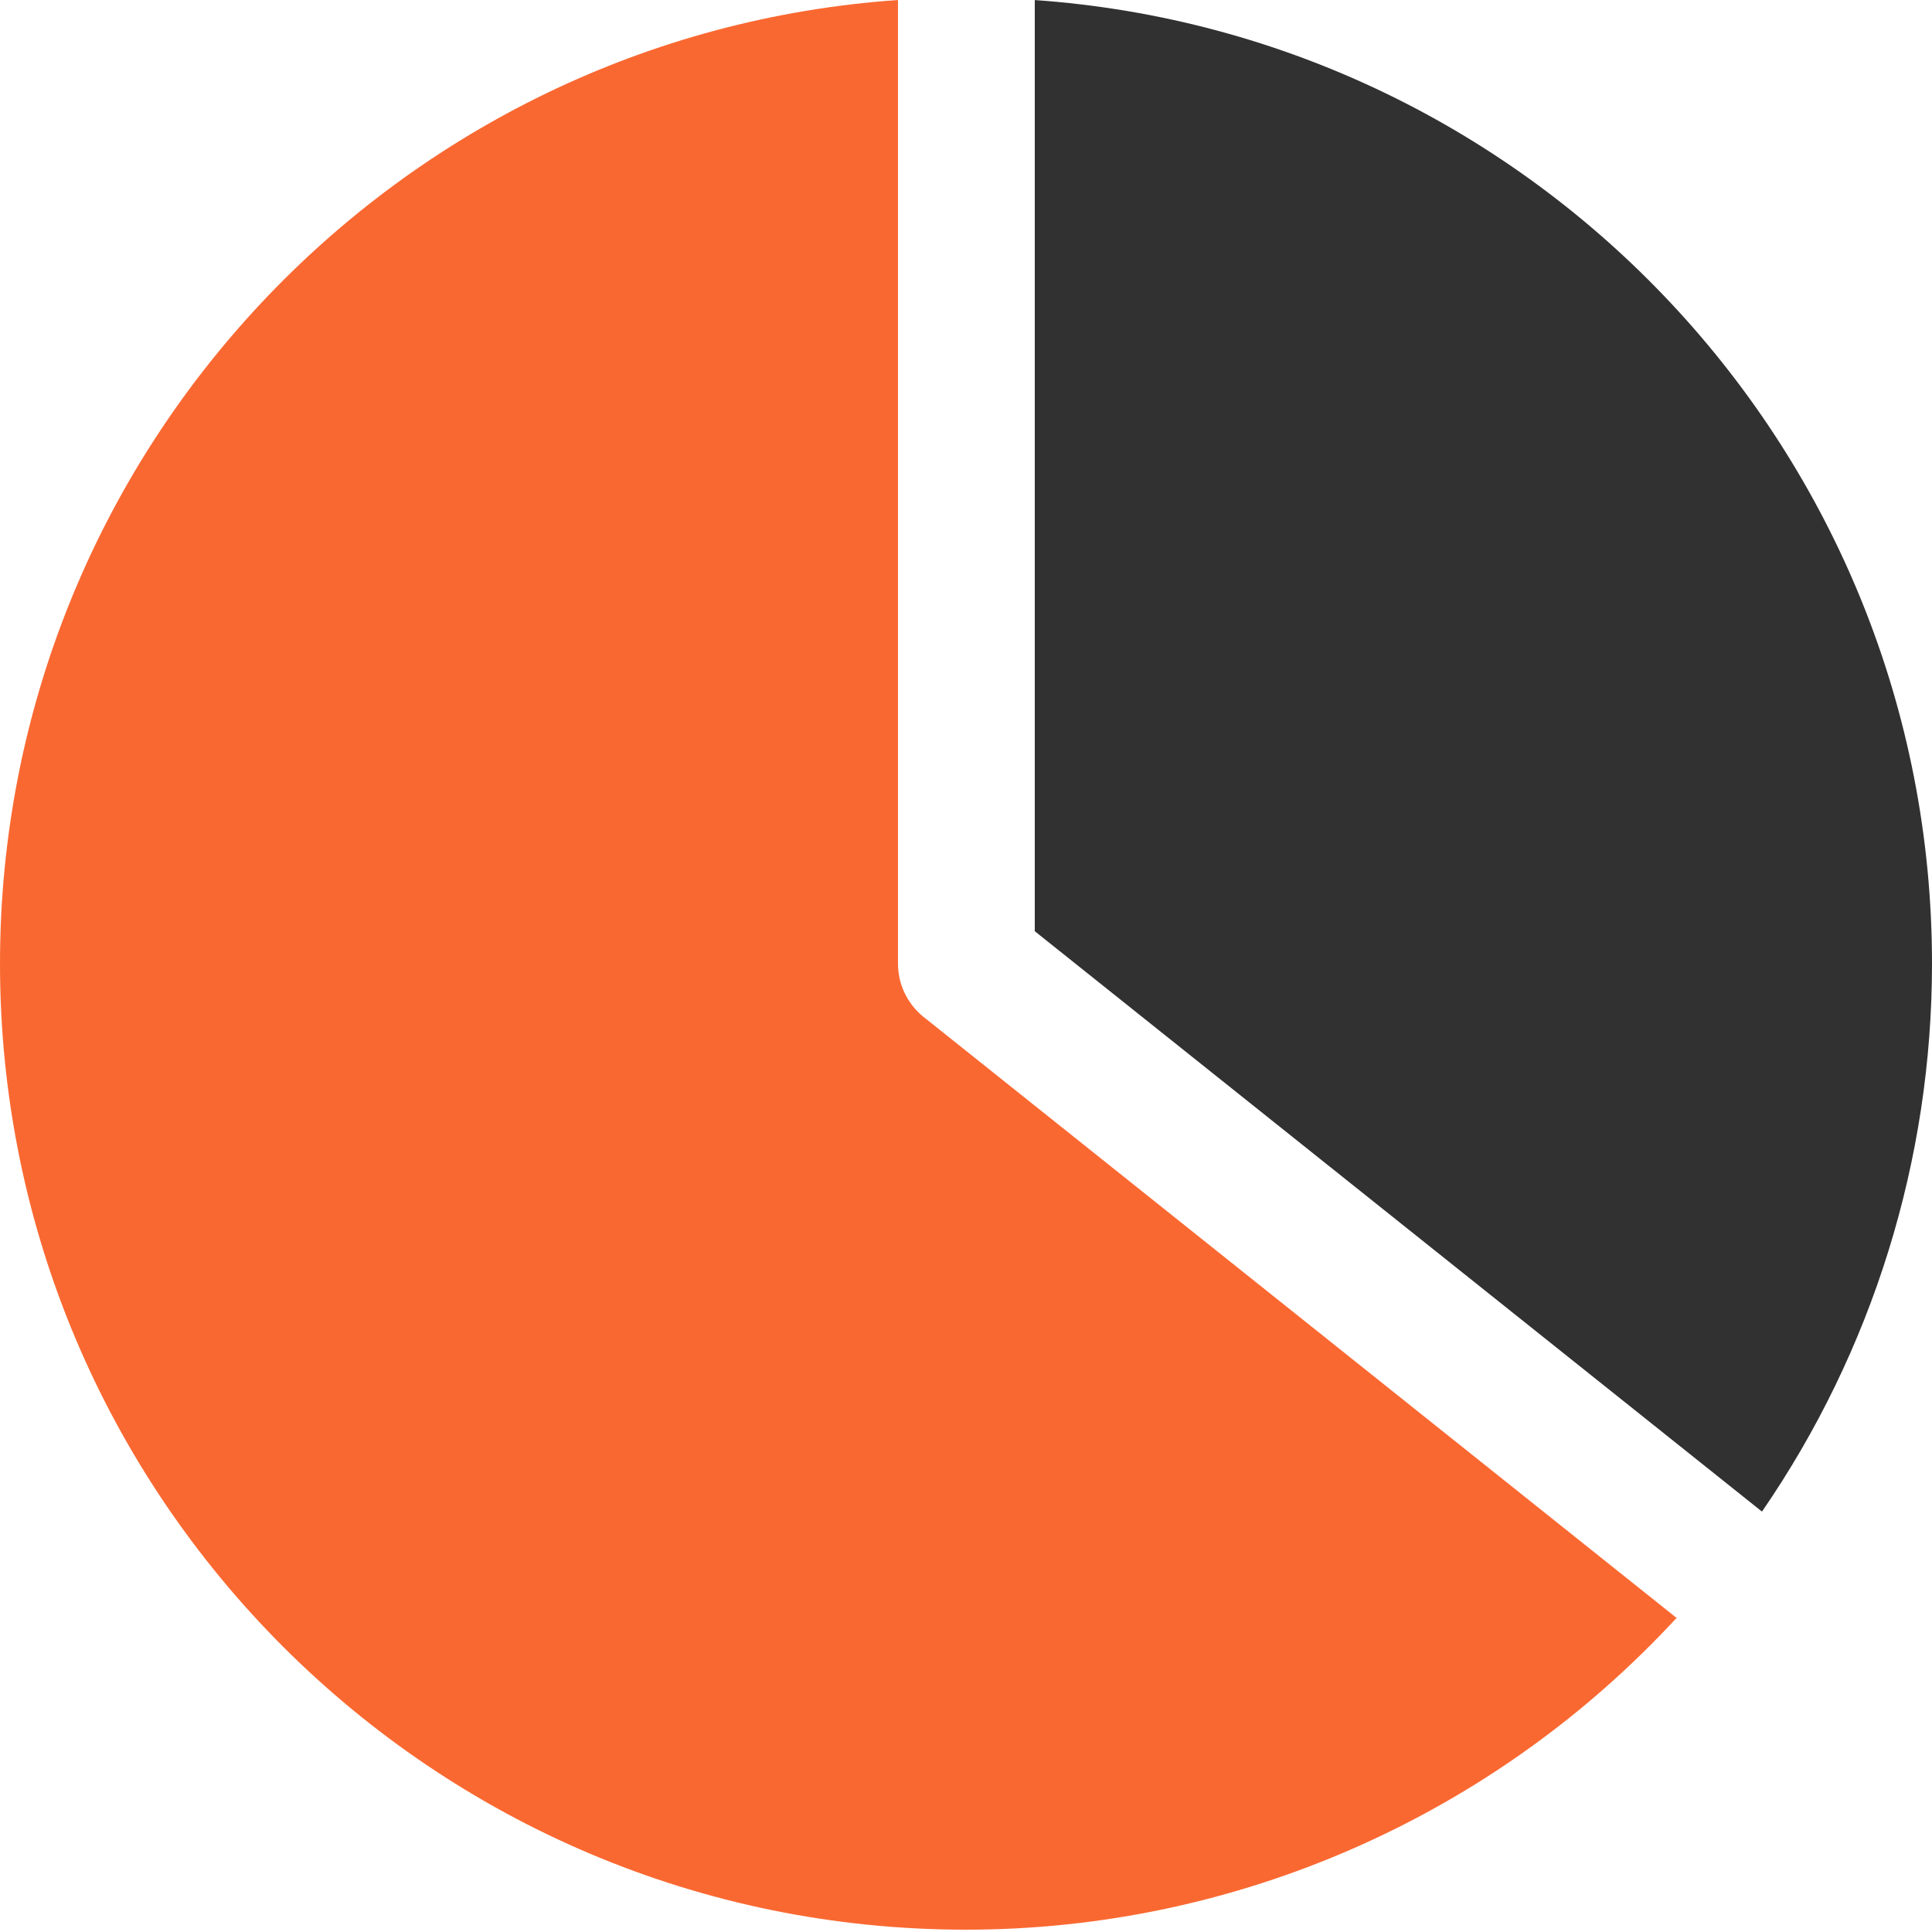 <svg xmlns="http://www.w3.org/2000/svg" width="64" height="64" fill-rule="evenodd" clip-rule="evenodd" image-rendering="optimizeQuality" shape-rendering="geometricPrecision" text-rendering="geometricPrecision" viewBox="0 0 25 25"><path fill="#fa6831" d="M21.7 20.93c-2.36,2.56 -5.69,4.04 -9.2,4.04 -6.9,0 -12.5,-5.6 -12.5,-12.5 0,-6.61 5.13,-12.02 11.62,-12.47l0 12.47c0,0.3 0.15,0.56 0.37,0.72l9.71 7.75z"></path><path fill="#313131" d="M13.38 0c6.49,0.45 11.62,5.86 11.62,12.47 0,2.54 -0.77,5.01 -2.2,7.09l-9.41 -7.51 0 -12.05z"></path></svg>